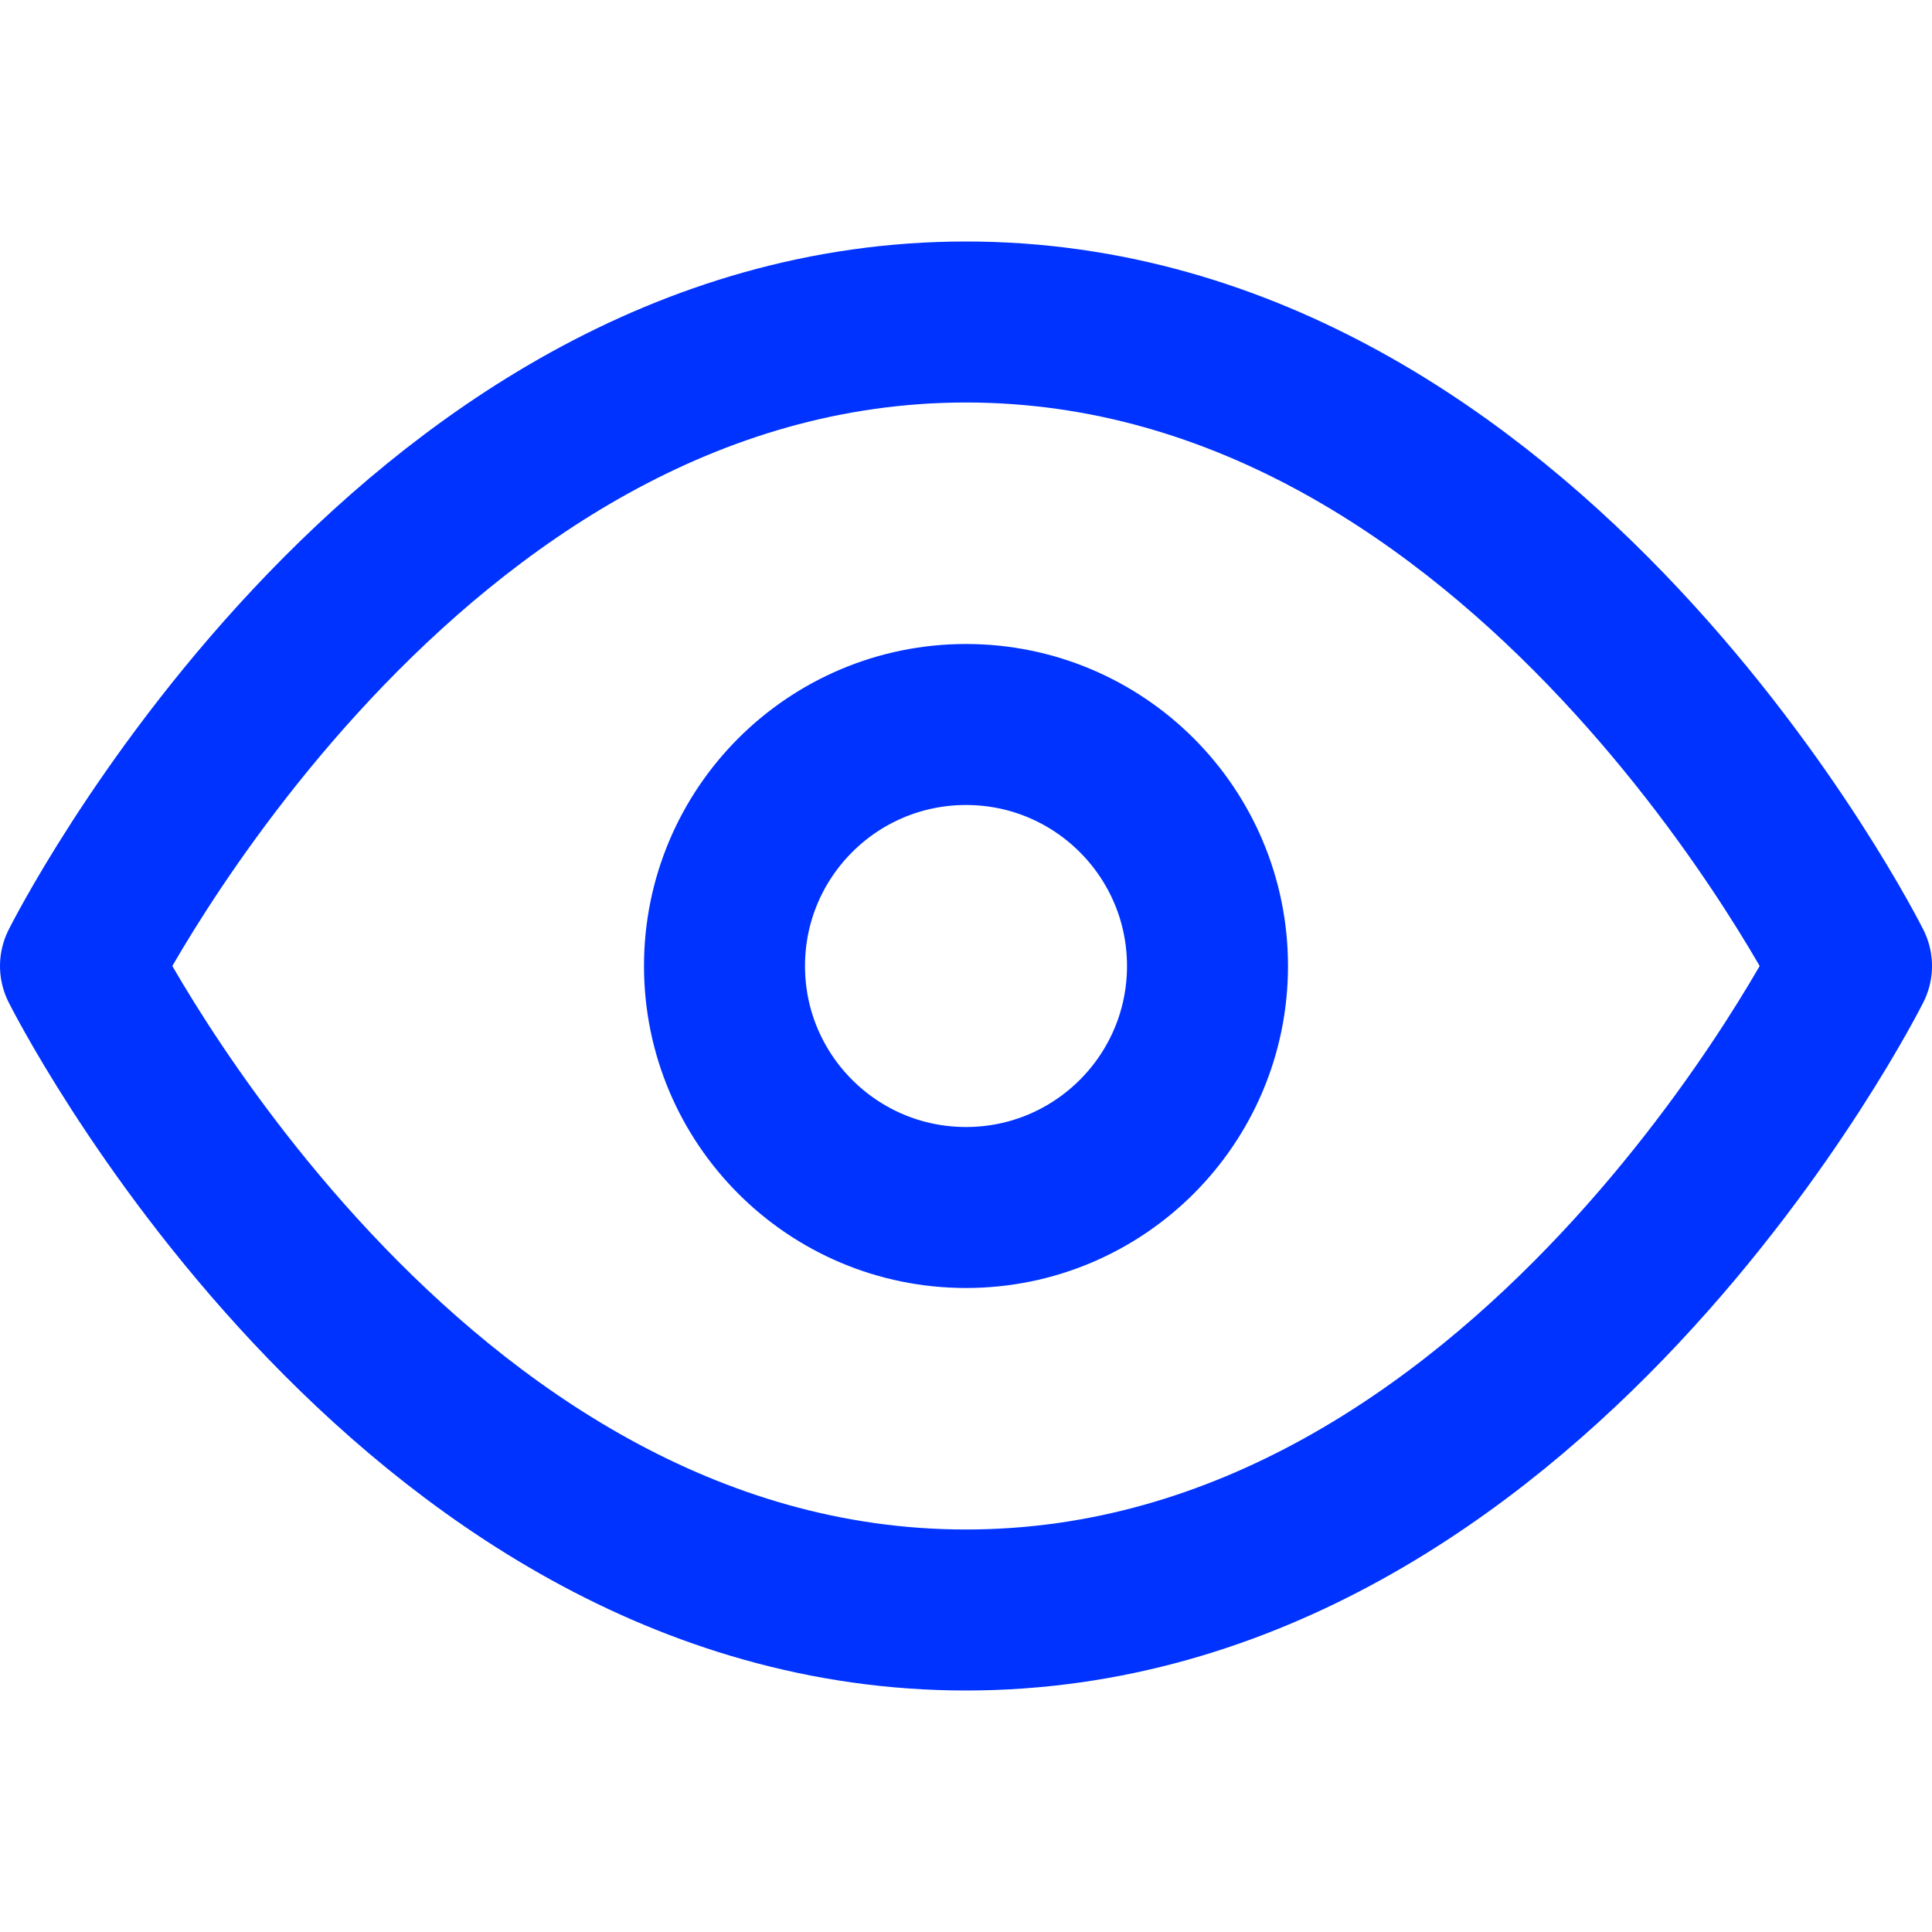 <svg xmlns="http://www.w3.org/2000/svg" width="80" height="80" viewBox="0 0 24 24" fill="none" stroke="#0033FF" stroke-width="2" stroke-linecap="round" stroke-linejoin="round"><path d="M1 12s4-8 11-8 11 8 11 8-4 8-11 8-11-8-11-8z"></path><circle cx="12" cy="12" r="3"></circle></svg>